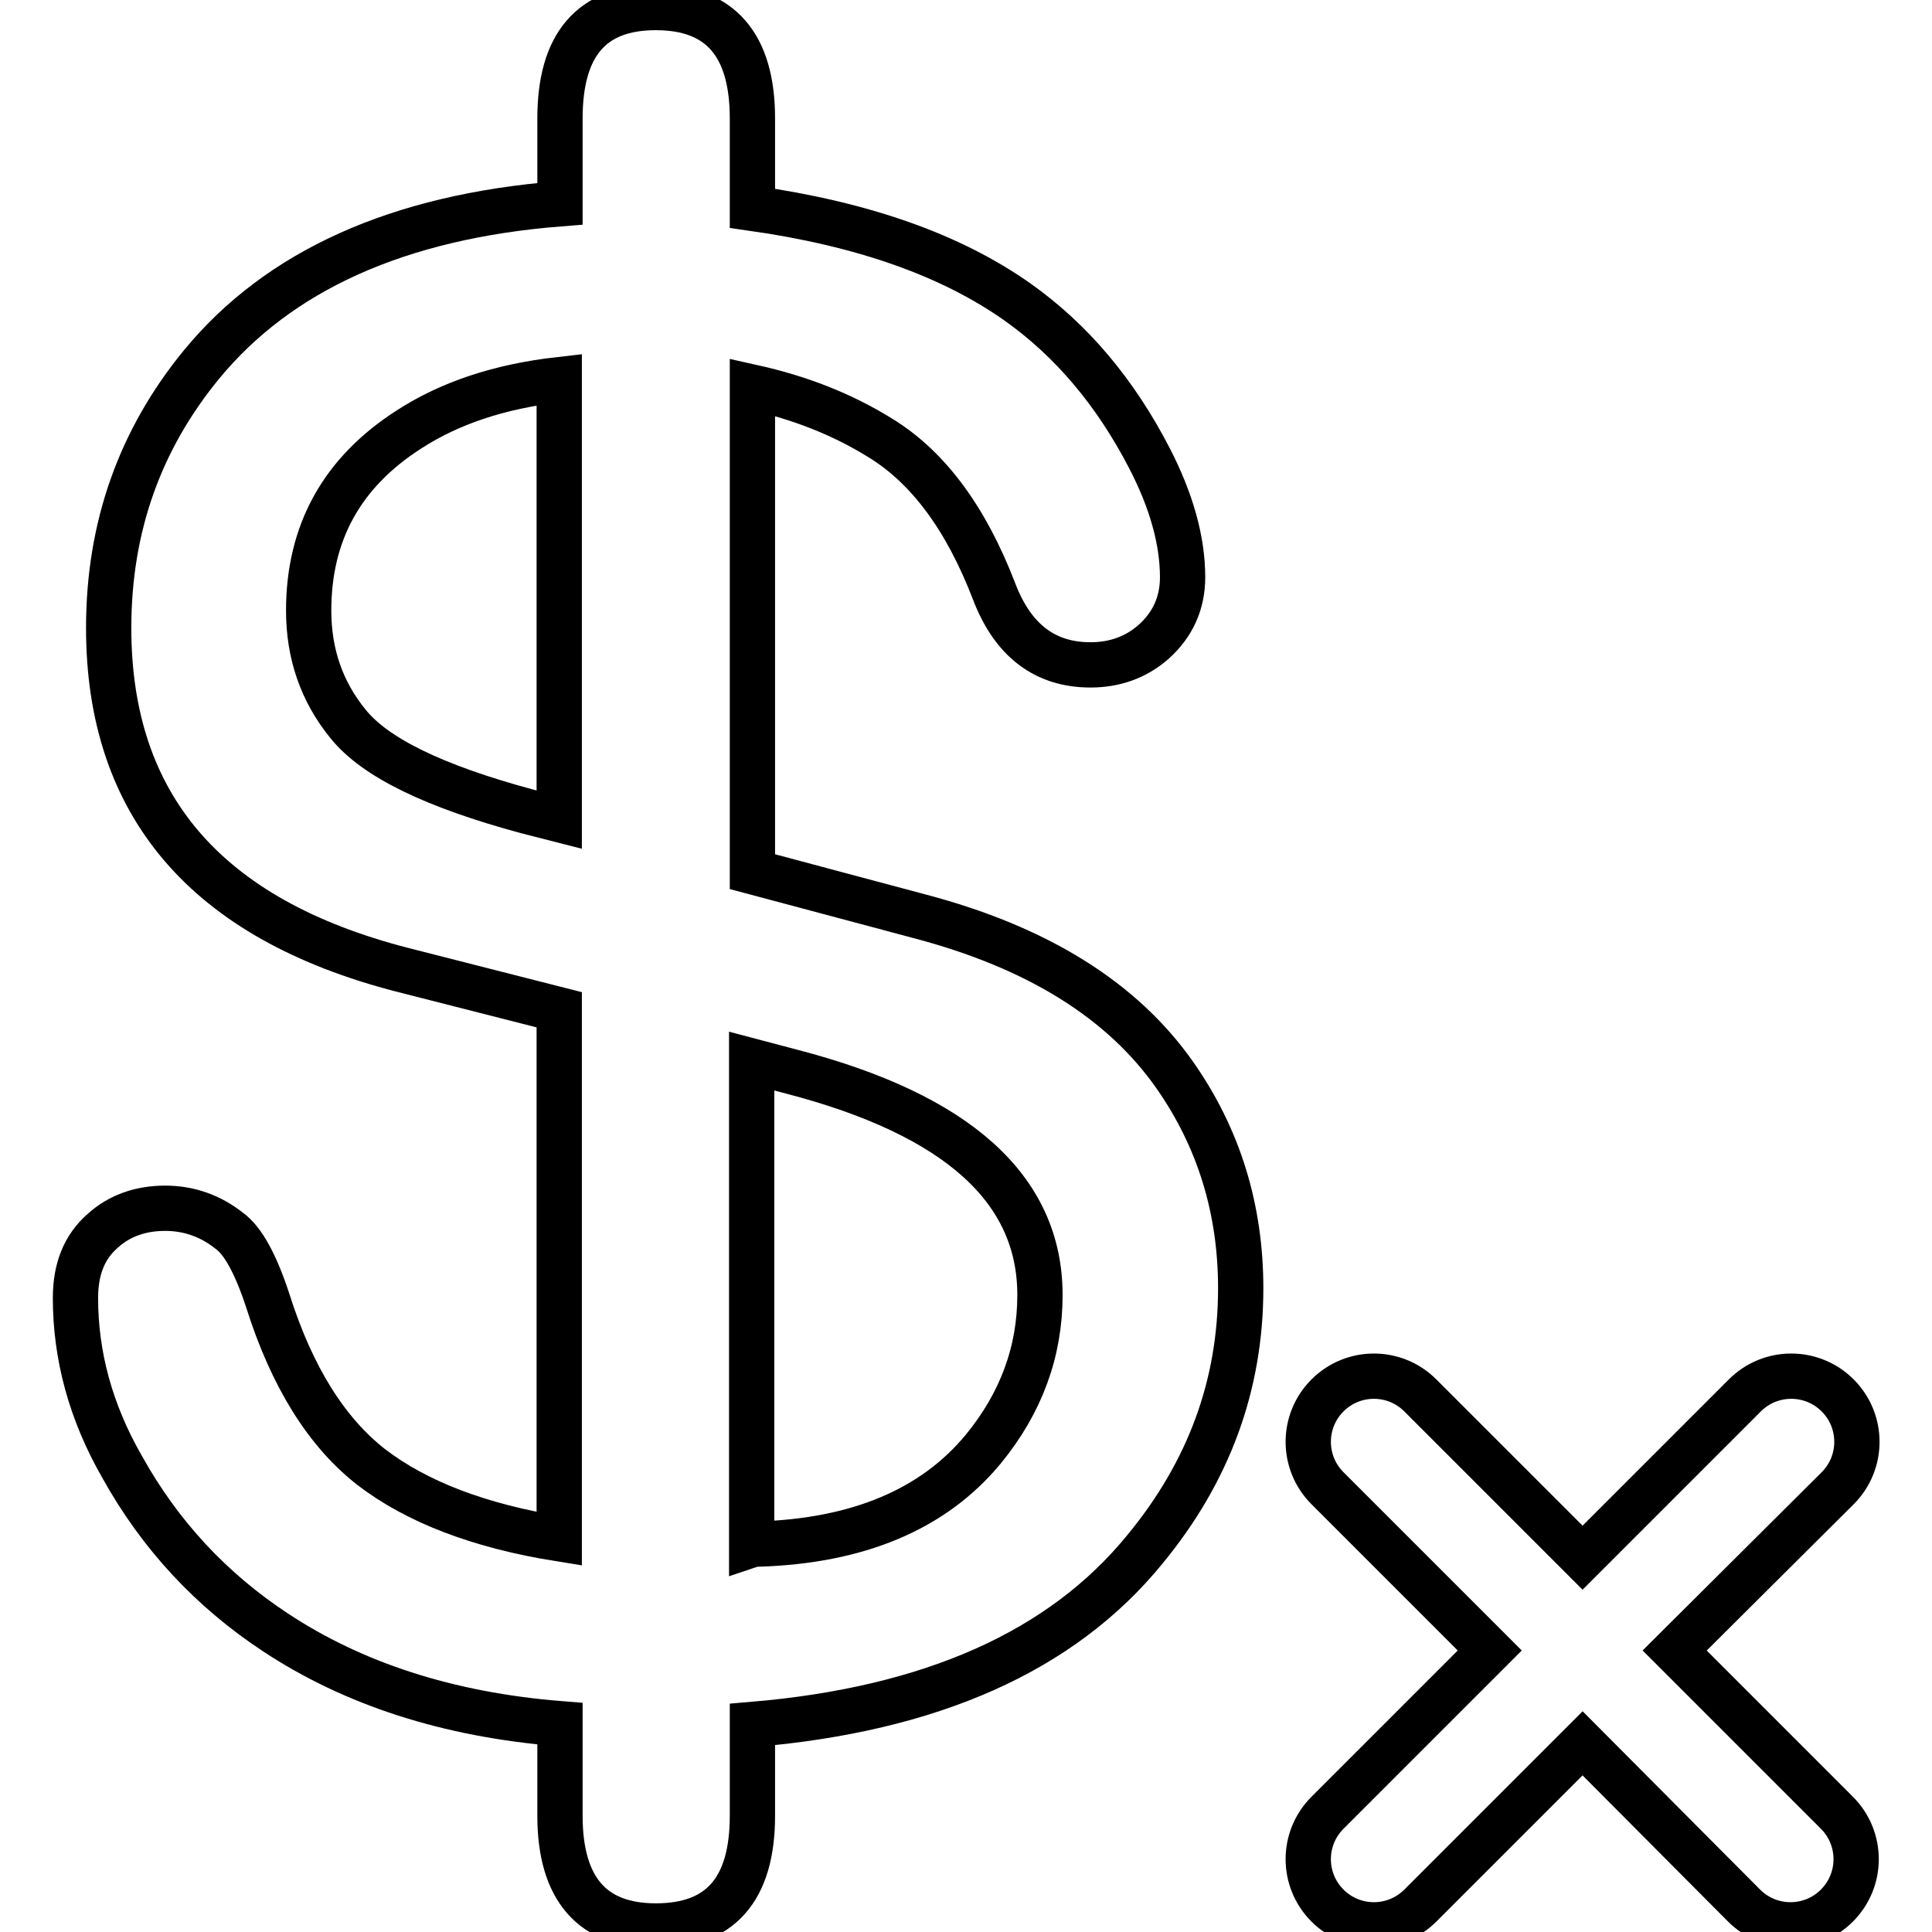 <?xml version="1.0" encoding="utf-8"?>
<!-- Svg Vector Icons : http://www.onlinewebfonts.com/icon -->
<!DOCTYPE svg PUBLIC "-//W3C//DTD SVG 1.1//EN" "http://www.w3.org/Graphics/SVG/1.1/DTD/svg11.dtd">
<svg version="1.1" xmlns="http://www.w3.org/2000/svg" xmlns:xlink="http://www.w3.org/1999/xlink" x="0px" y="0px" viewBox="0 0 256 256" enable-background="new 0 0 256 256" xml:space="preserve">
<g><g><path stroke-width="6" fill-opacity="0" stroke="#000000"  d="M74.1,133.8l-20.8-5.3c-26-6.7-38.9-21.8-38.9-45.3c0-13.3,4.1-24.9,12.3-34.9c10.2-12.4,26-19.6,47.5-21.3V15.7c0-9.8,4.2-14.7,12.7-14.7c8.5,0,12.8,4.9,12.8,14.7v11.9c14.7,2.1,26.3,6.2,35.1,12.4c7.2,5.1,13,12,17.5,20.7c2.9,5.6,4.4,10.9,4.4,15.8c0,3.4-1.3,6.3-3.9,8.6c-2.3,2-5.1,3-8.3,3c-6,0-10.3-3.2-12.8-9.8c-3.7-9.6-8.7-16.4-15.1-20.3c-5-3.1-10.6-5.3-16.9-6.7v64.2l22.1,5.9c15.6,4.1,26.9,11.1,33.9,21.1c5.8,8.3,8.7,17.7,8.7,28.2c0,12.8-4.2,24.3-12.7,34.6c-11,13.5-28.3,21.2-52,23.2v12.1c0,9.8-4.3,14.6-12.8,14.6c-8.4,0-12.7-4.9-12.7-14.6v-12.2c-14.9-1.2-27.4-5.3-37.7-12.1c-8.5-5.6-15.3-12.9-20.3-21.9C12,187.1,10,179.6,10,172c0-3.9,1.2-6.8,3.6-8.9c2.2-2,5-3,8.3-3c3.1,0,6,1,8.5,3c1.8,1.3,3.5,4.4,5.1,9.3c3.2,10.1,7.8,17.4,13.7,22c6,4.6,14.3,7.8,24.9,9.5V133.8z M74.1,108.6V50.3c-7.9,0.9-14.5,3.1-19.9,6.6c-8.9,5.7-13.3,13.7-13.3,24c0,5.7,1.7,10.7,5.2,15c3.6,4.5,11.5,8.3,23.7,11.6L74.1,108.6z M99.6,140.6v64.1c0.3-0.1,0.5-0.1,0.8-0.1c13.3-0.4,23.3-4.6,29.9-12.6c5-6.1,7.5-12.9,7.5-20.4c0-14.1-11-23.9-32.9-29.6L99.6,140.6z"/><path stroke-width="6" fill-opacity="0" stroke="#000000"  d="M221.9,218.7l21.5,21.5c3.4,3.4,3.4,8.9,0,12.3c-3.4,3.4-8.9,3.4-12.3,0L209.7,231l-21.5,21.5c-3.4,3.4-8.9,3.4-12.3,0c-3.4-3.4-3.4-8.9,0-12.3l21.5-21.5l-21.5-21.5c-3.4-3.4-3.4-8.9,0-12.3s8.9-3.4,12.3,0l21.5,21.5l21.5-21.5c3.4-3.4,8.9-3.4,12.3,0s3.4,8.9,0,12.3L221.9,218.7L221.9,218.7z"/></g></g>
</svg>